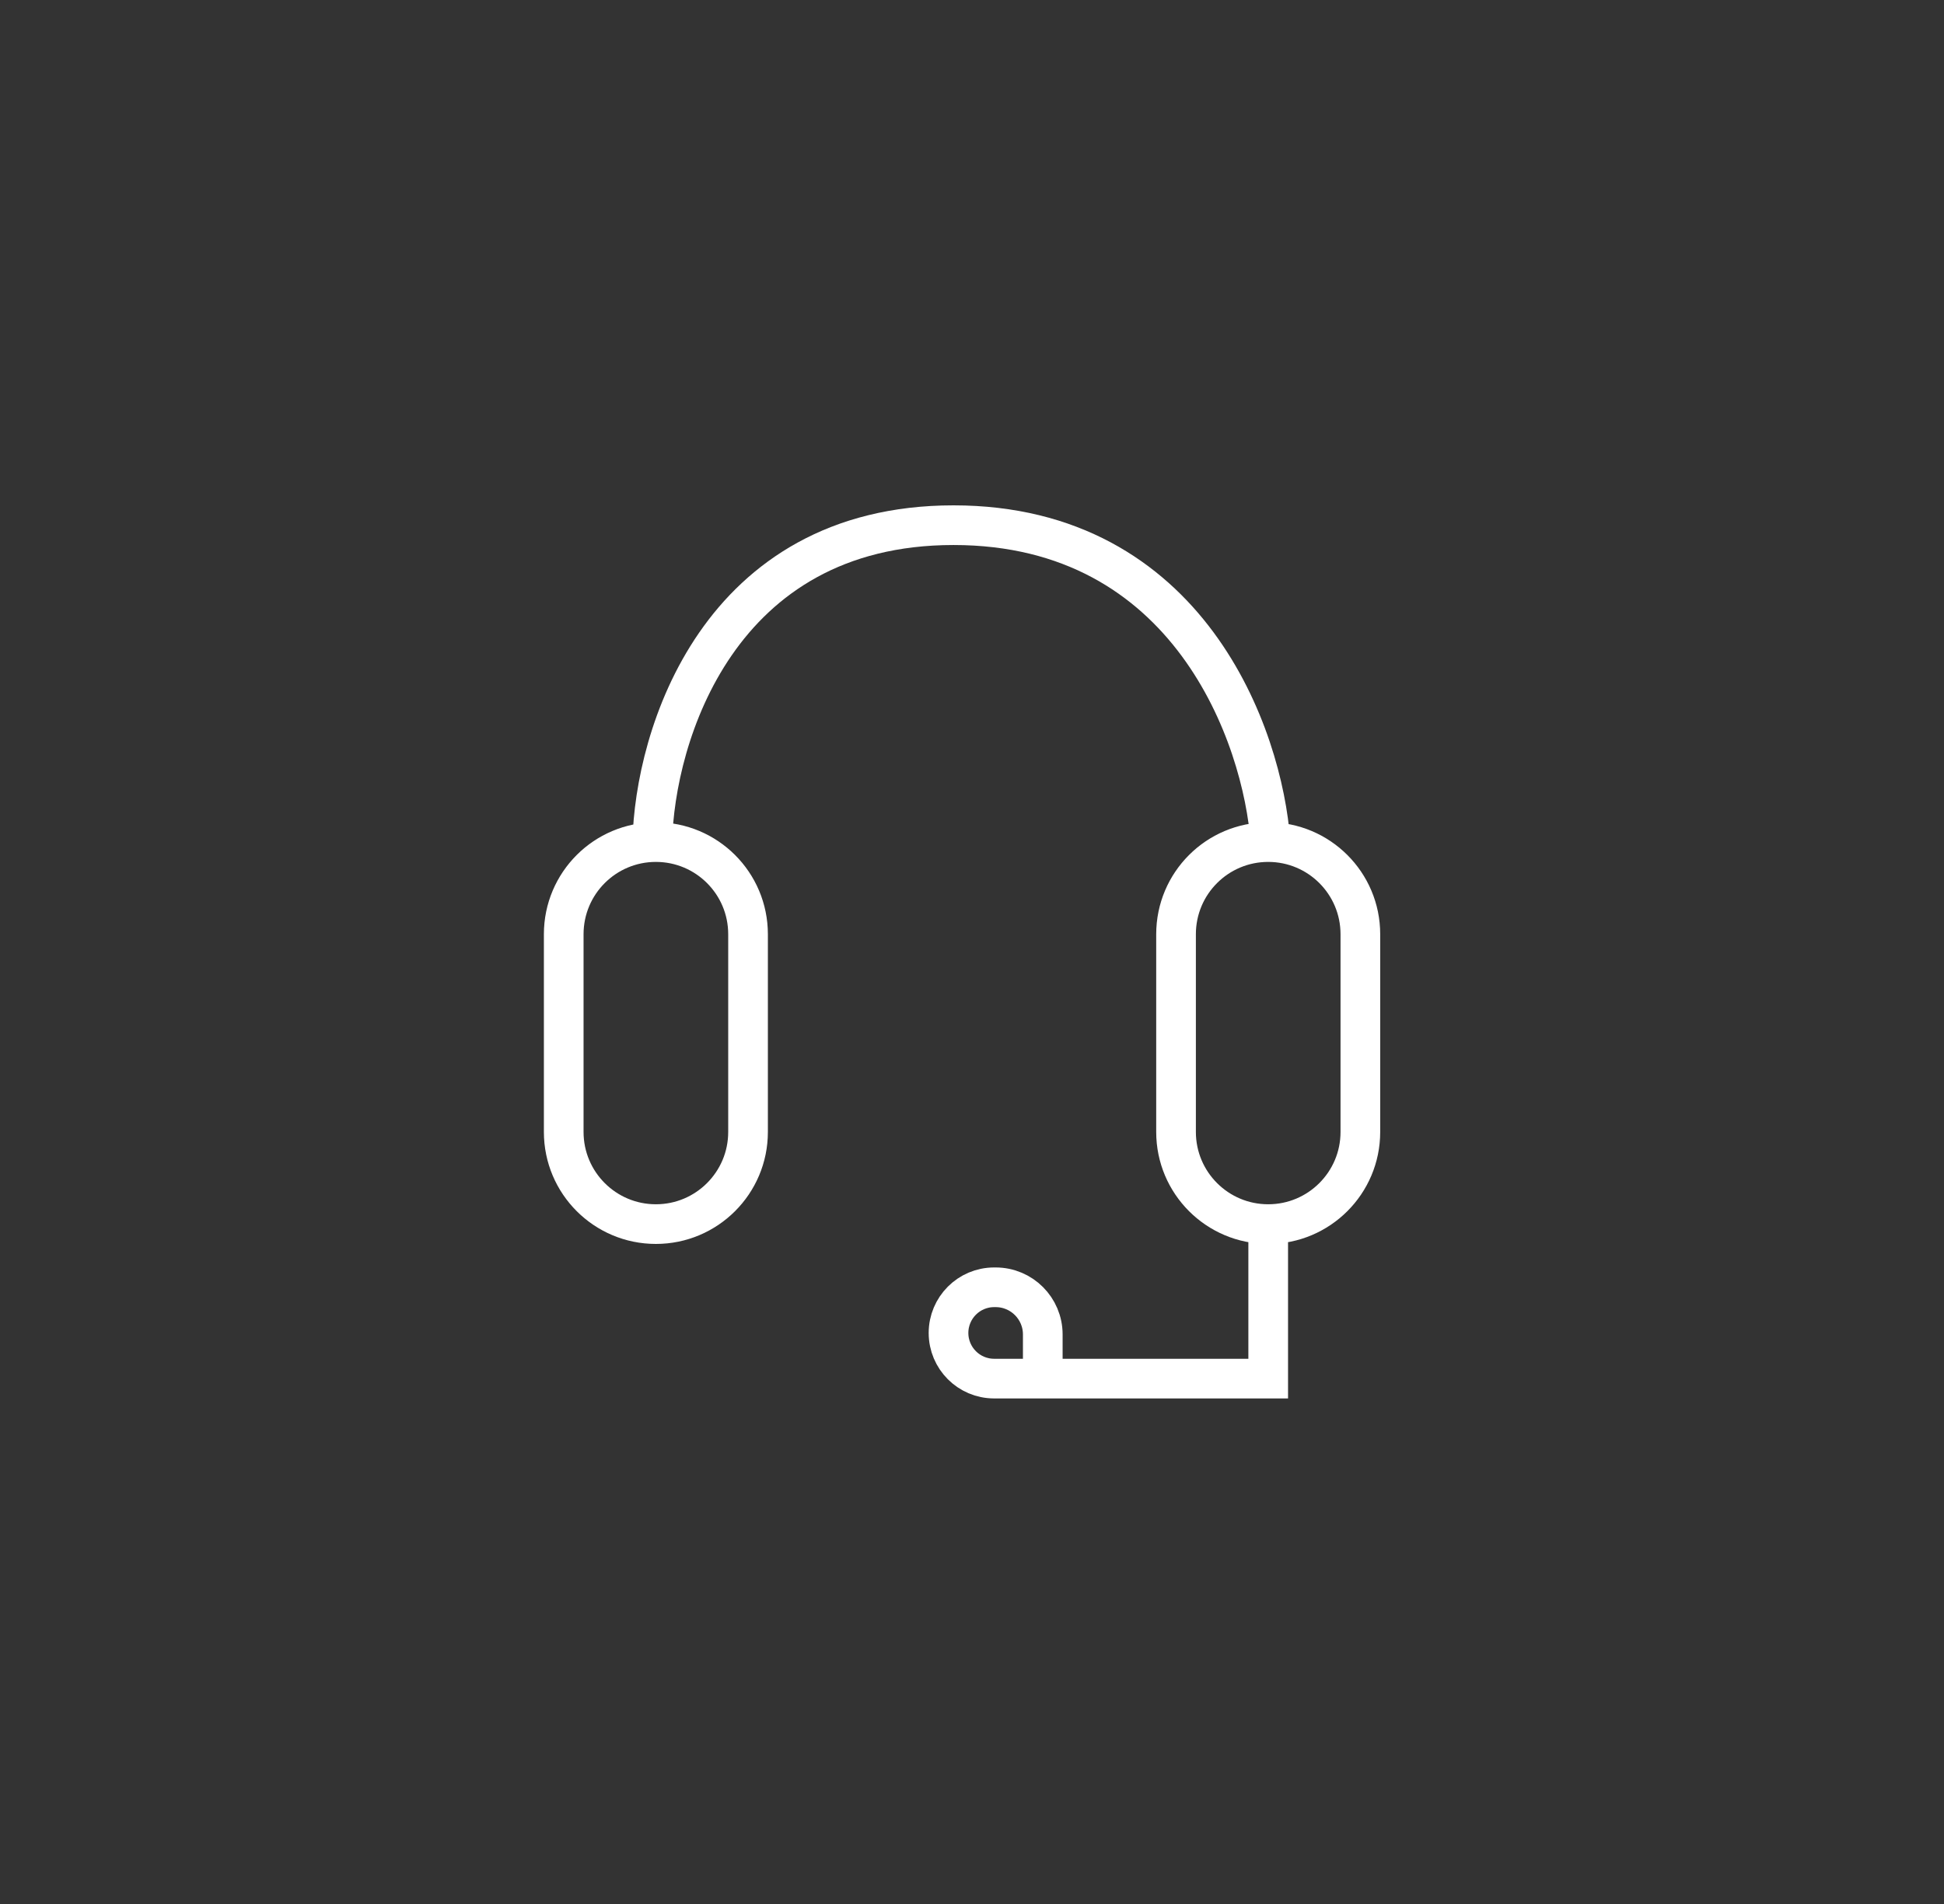 <svg xmlns="http://www.w3.org/2000/svg" fill="none" viewBox="0 0 49 48" height="48" width="49">
<rect x="0" y="0" width="49" height="48" fill="#333333" stroke="none"/>
<path stroke-linecap="round" stroke="white" d="M16.442 21.229C16.498 18.566 18.097 13.24 24.034 13.24C29.972 13.24 31.834 18.566 32.023 21.229M31.966 30.86V30.86C30.683 30.86 29.643 29.82 29.643 28.537V23.552C29.643 22.268 30.683 21.229 31.966 21.229V21.229C33.249 21.229 34.289 22.268 34.289 23.552V28.537C34.289 29.82 33.249 30.86 31.966 30.86V30.86ZM31.966 30.86V34.755H26.284M26.284 34.755V33.642C26.284 32.985 25.752 32.453 25.096 32.453H25.058C24.423 32.453 23.908 32.969 23.908 33.604V33.604C23.908 34.24 24.423 34.755 25.058 34.755H26.284ZM16.532 30.86V30.86C15.249 30.86 14.209 29.82 14.209 28.537V23.552C14.209 22.268 15.249 21.229 16.532 21.229V21.229C17.815 21.229 18.855 22.268 18.855 23.552V28.537C18.855 29.82 17.815 30.86 16.532 30.86Z"></path>
</svg>
